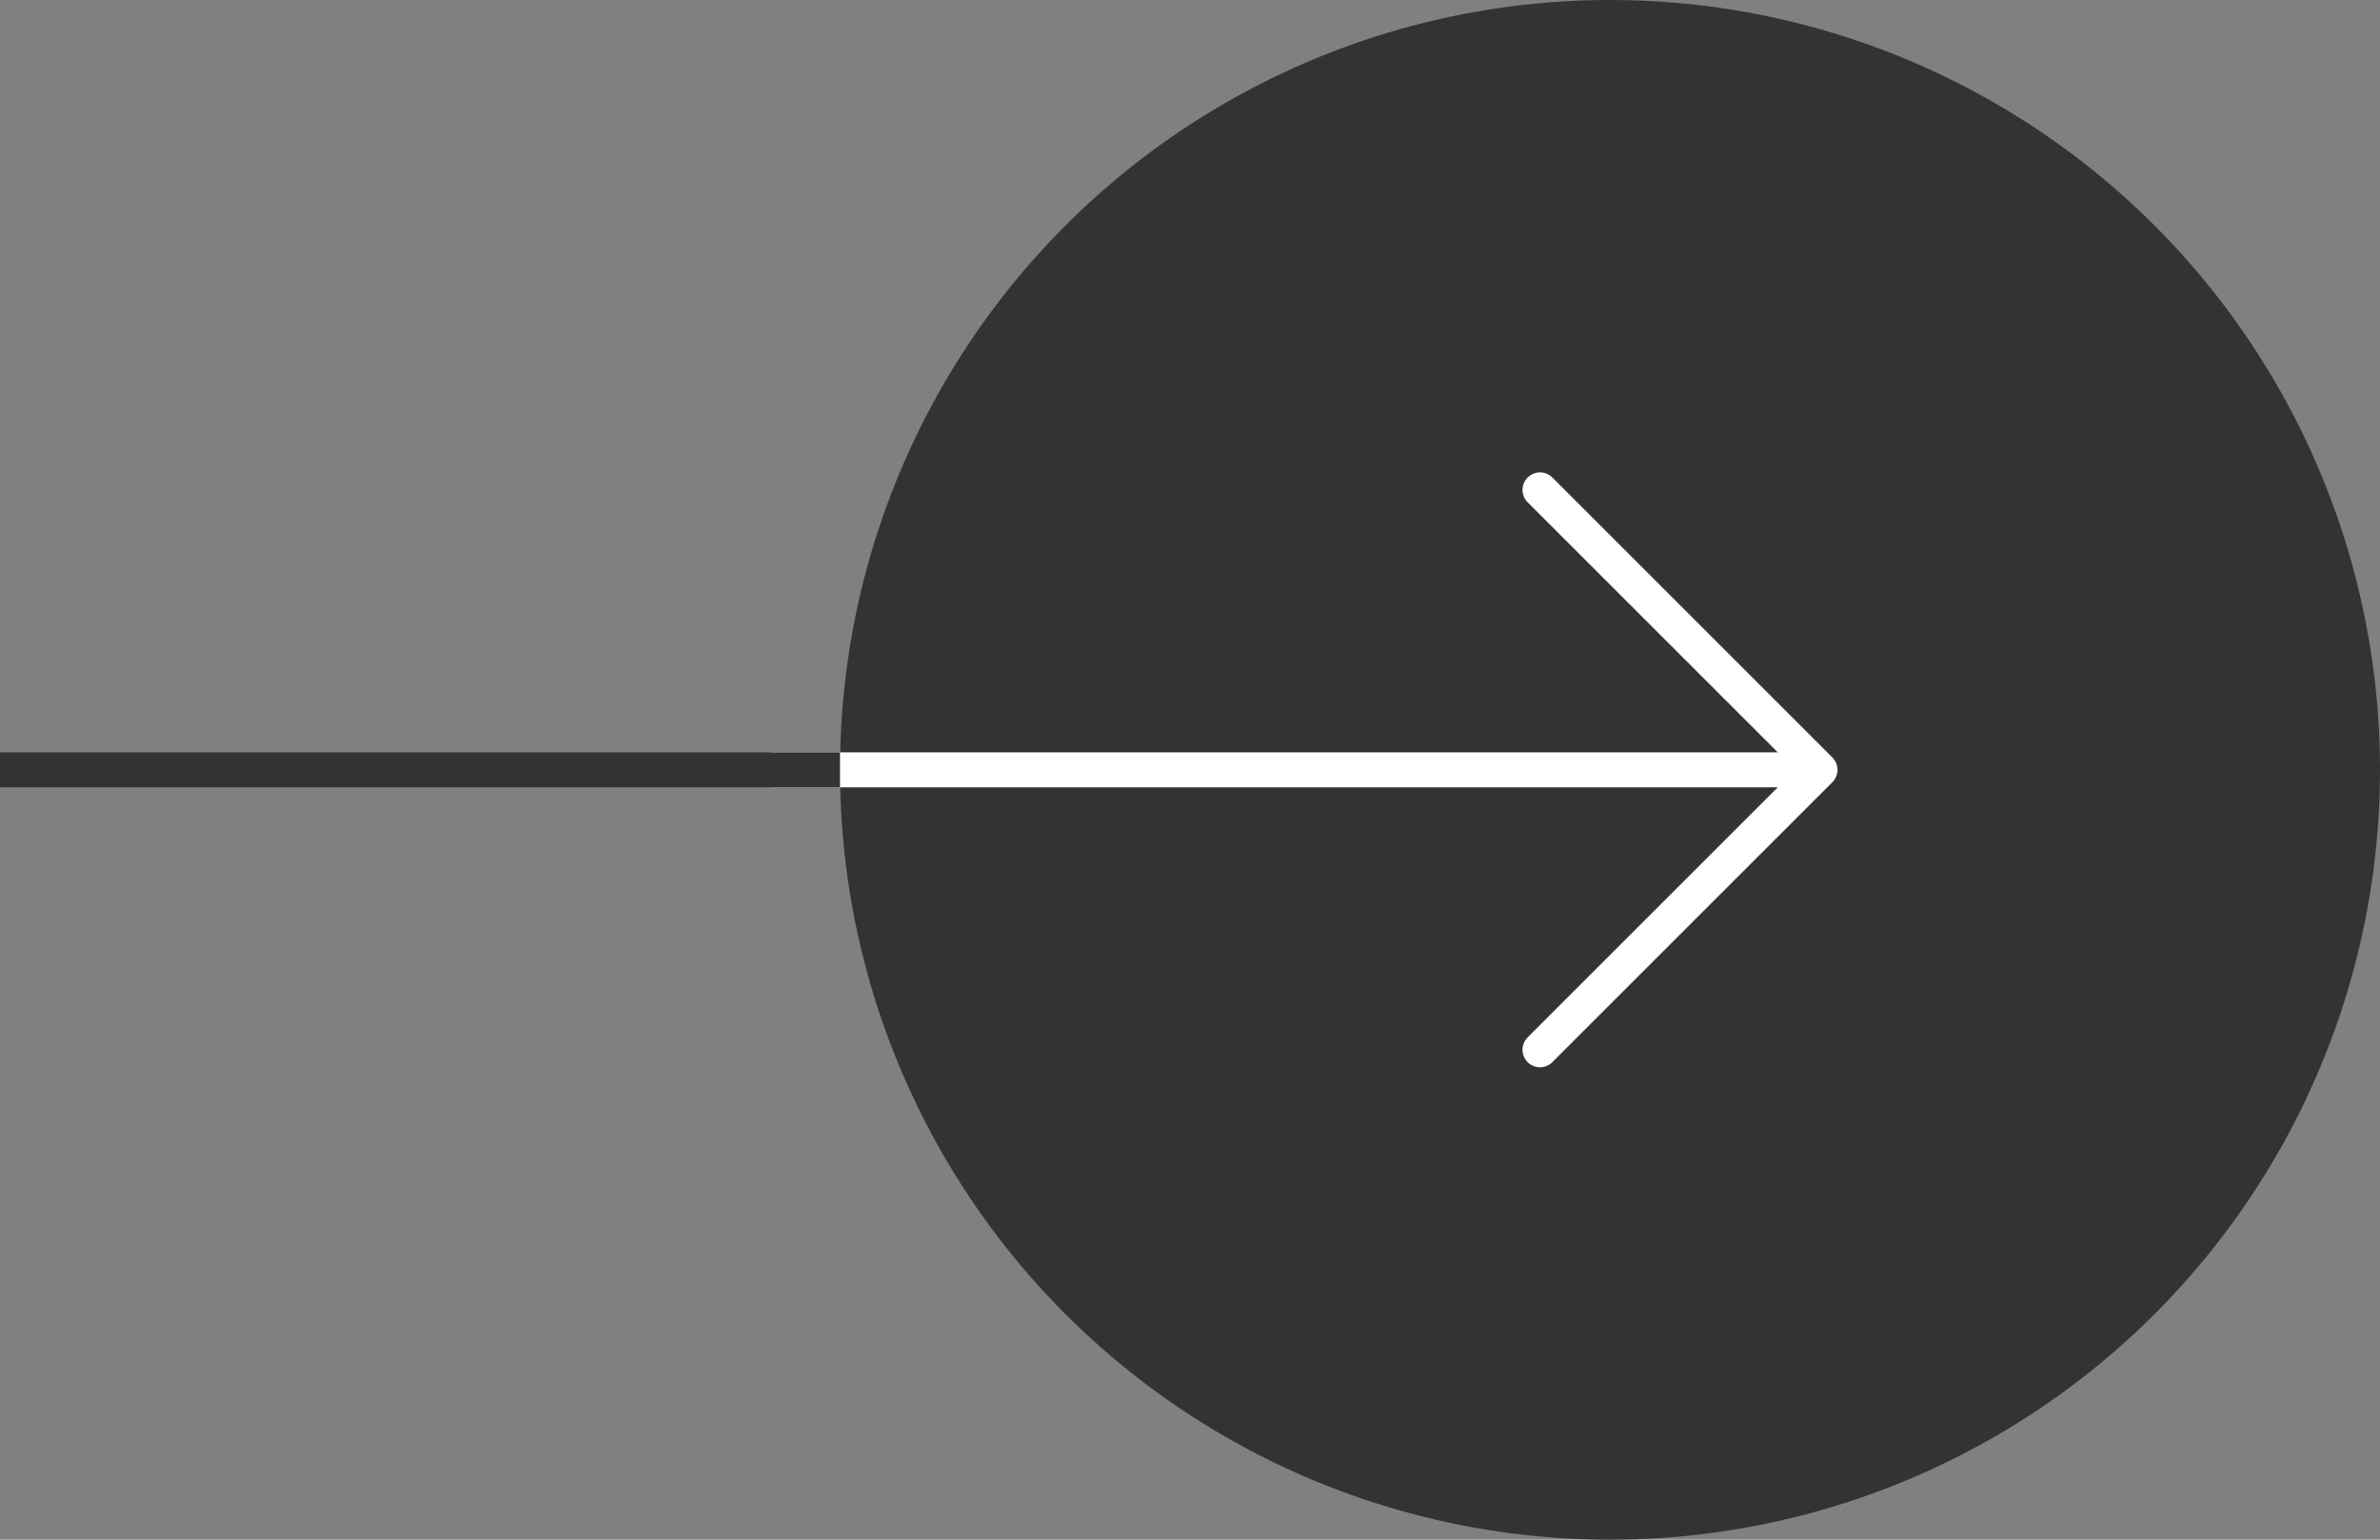 <svg fill="none" height="44" viewBox="0 0 68 44" width="68" xmlns="http://www.w3.org/2000/svg"><rect x="0" y="0" width="68" height="44" fill="#808080" stroke="none"/><circle cx="46" cy="22" fill="#333" r="22"/><path d="m44 14 8 8-8 8" stroke="#fff" stroke-linecap="round" stroke-linejoin="round" stroke-miterlimit="10"/><path d="m22 22h30" stroke="#fff"/><path d="m0 22h24" stroke="#333"/></svg>